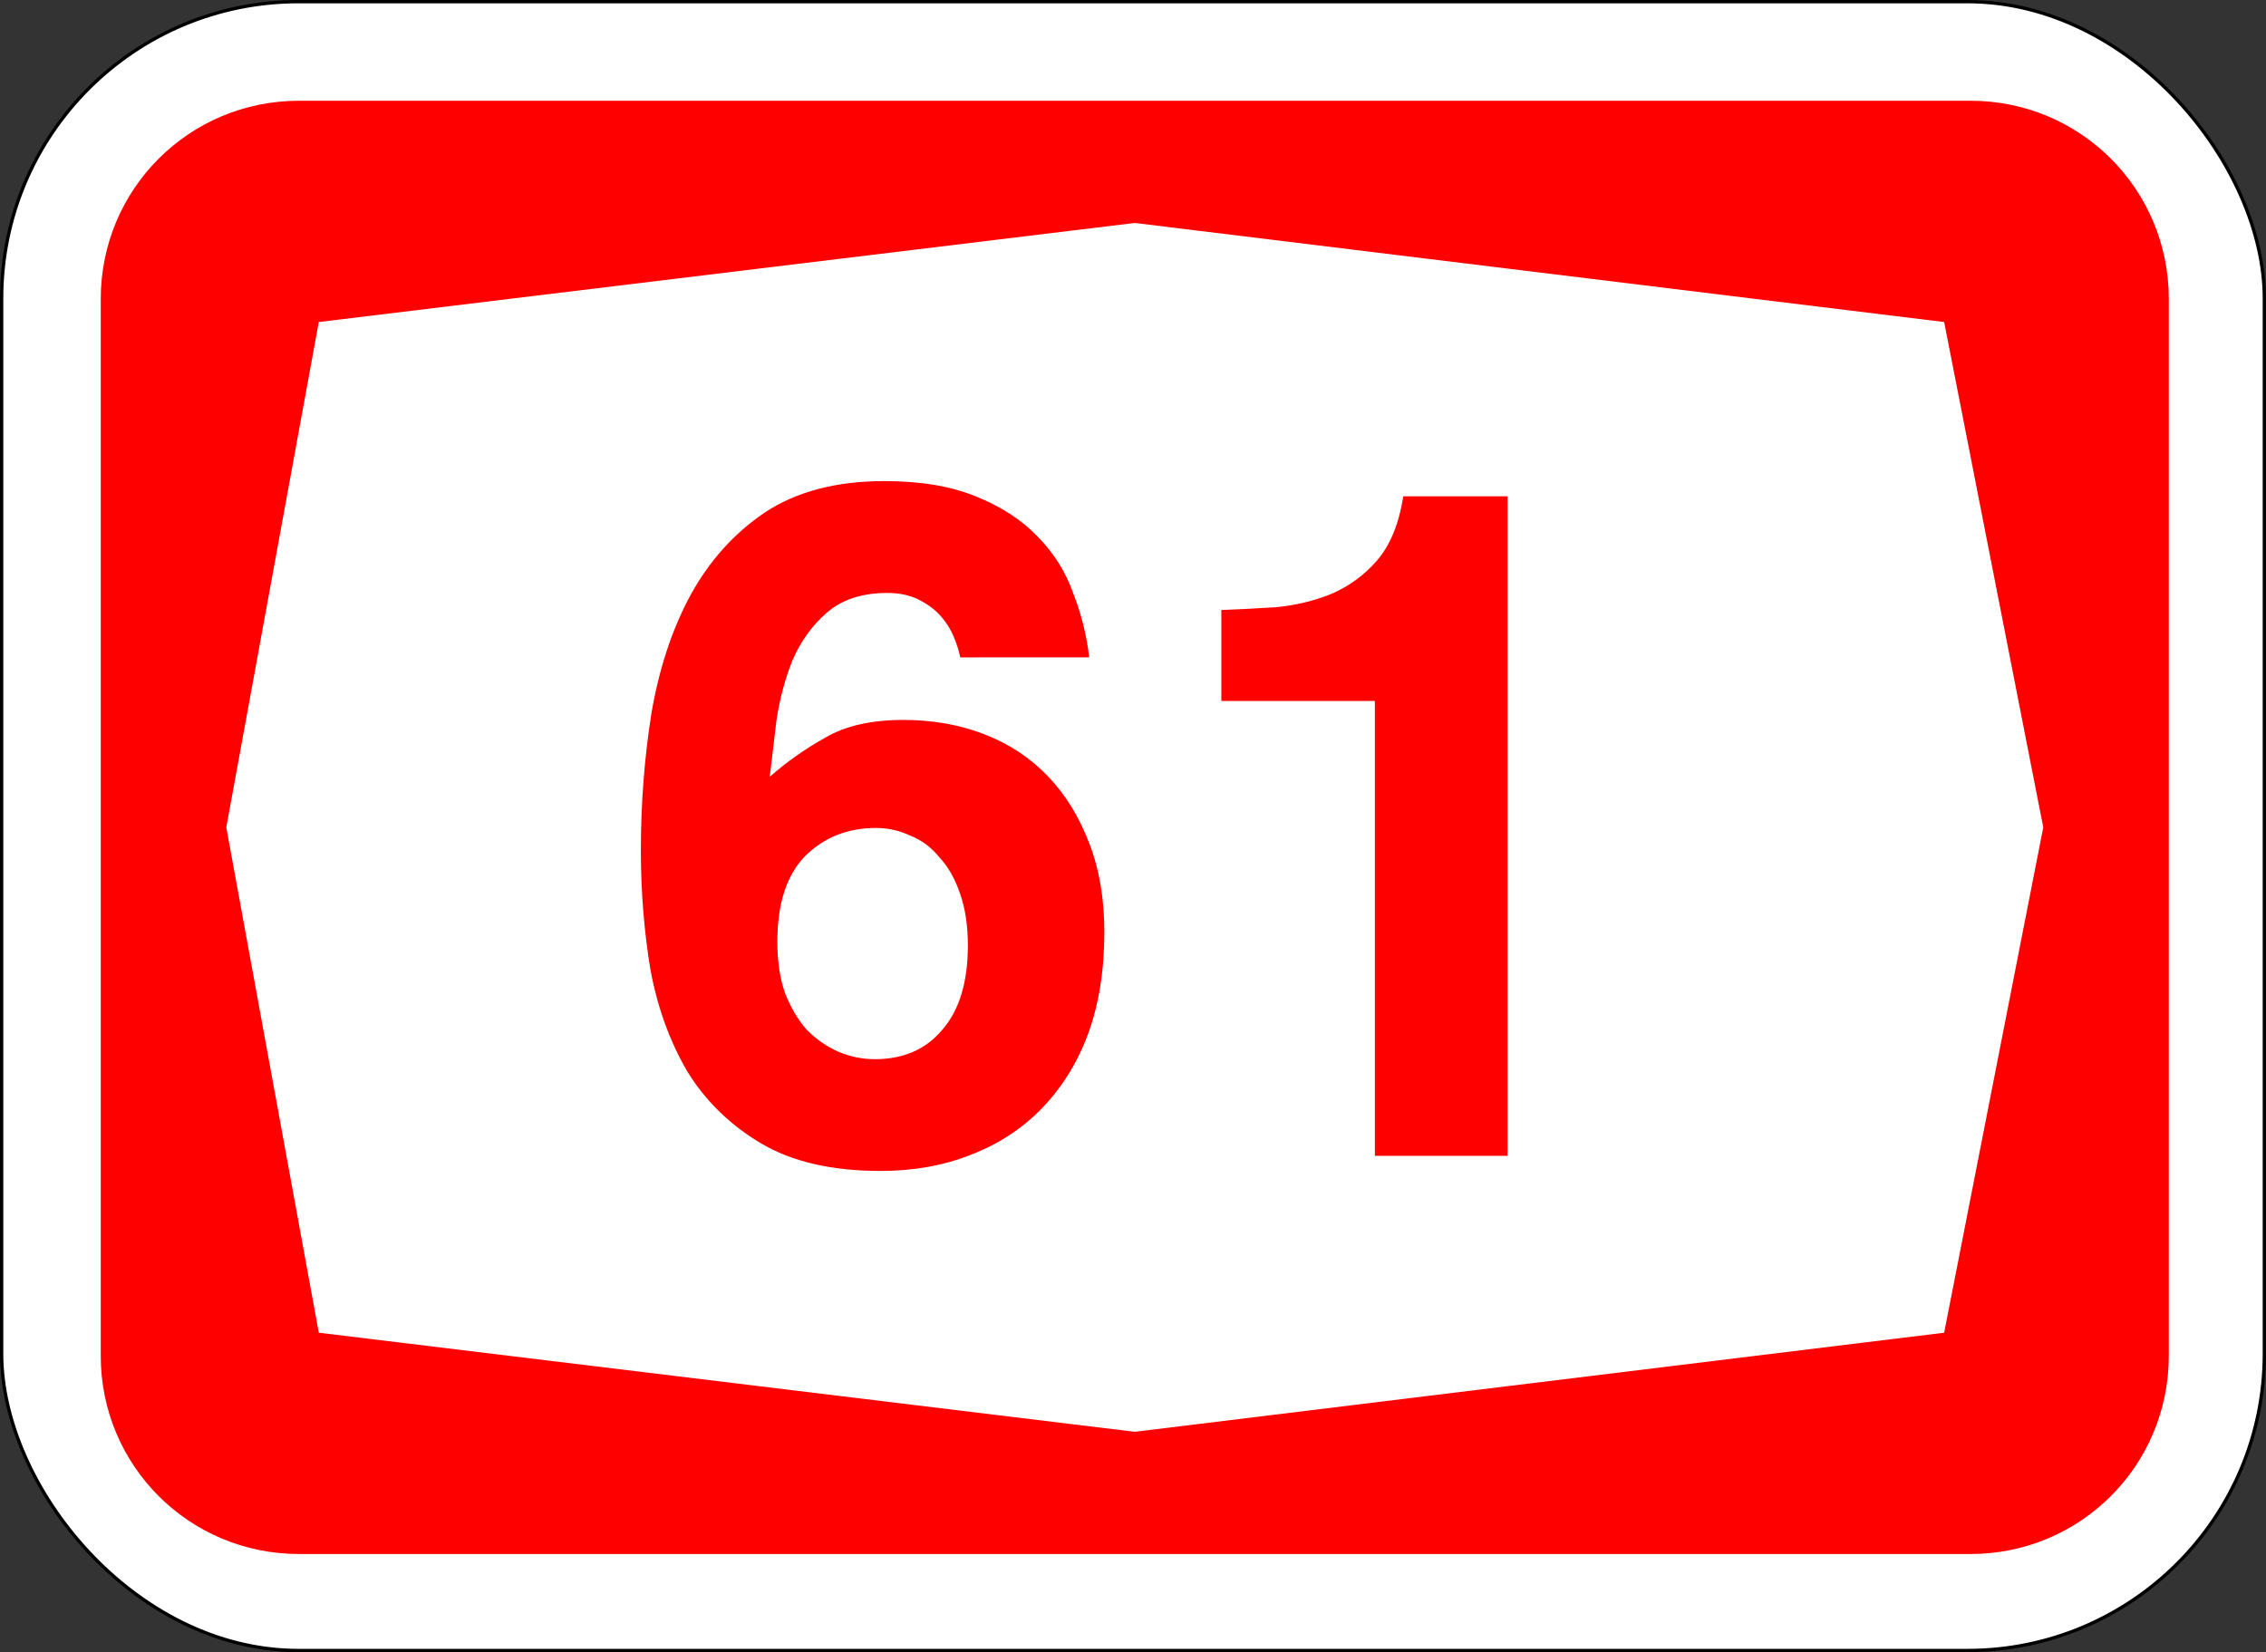 <?xml version="1.0" encoding="UTF-8" standalone="no"?>
<svg
   xmlns:dc="http://purl.org/dc/elements/1.1/"
   xmlns:cc="http://creativecommons.org/ns#"
   xmlns:rdf="http://www.w3.org/1999/02/22-rdf-syntax-ns#"
   xmlns:svg="http://www.w3.org/2000/svg"
   xmlns="http://www.w3.org/2000/svg"
   id="svg6542"
   version="1.1"
   viewBox="0 0 181.769 132.556"
   height="501"
   width="687">
  <rect x="0" y="0" width="181.769" height="132.556" fill="#333333" stroke="none"/>
  <defs
     id="defs6536" />
  <g
     transform="translate(-26.507,-24.923)"
     id="layer1">
    <rect
       ry="23.812"
       rx="23.812"
       y="25.056"
       x="26.639"
       height="132.292"
       width="181.504"
       id="rect7087"
       style="opacity:1;fill:#ffffff;fill-opacity:1;fill-rule:nonzero;stroke:#000000;stroke-width:0.265;stroke-linejoin:miter;stroke-miterlimit:4;stroke-dasharray:none;stroke-opacity:1" />
    <path
       id="rect7162"
       transform="matrix(0.265,0,0,0.265,26.639,25.056)"
       d="M 90,30 C 56.76,30 30,56.76 30,90 v 320 c 0,33.24 26.76,60 60,60 h 506 c 33.24,0 60,-26.76 60,-60 V 90 C 656,56.76 629.24,30 596,30 Z M 343,67 588,97 618,250 588,403 343,433 96,403 68,250 96,97 Z"
       style="opacity:1;fill:#ff0000;fill-opacity:1;fill-rule:nonzero;stroke:none;stroke-width:0.5;stroke-linejoin:miter;stroke-miterlimit:4;stroke-dasharray:none;stroke-opacity:1" />
    <g
       id="text7197"
       style="font-style:normal;font-variant:normal;font-weight:bold;font-stretch:normal;font-size:76.03px;line-height:125%;font-family:Helvetica;-inkscape-font-specification:'Helvetica Bold';text-align:center;letter-spacing:0px;word-spacing:0px;writing-mode:lr-tb;text-anchor:middle;fill:#ff0000;fill-opacity:1;stroke:none;stroke-width:0.265px;stroke-linecap:butt;stroke-linejoin:miter;stroke-opacity:1"
       aria-label="61">
      <path
         id="path3831"
         style="font-style:normal;font-variant:normal;font-weight:bold;font-stretch:normal;font-family:Triumvirate;-inkscape-font-specification:'Triumvirate Bold';letter-spacing:3.563px;fill:#ff0000;fill-opacity:1;stroke-width:0.265px"
         d="m 88.863,100.477 q 0,2.357 0.608,4.106 0.684,1.749 1.749,2.965 1.14,1.14 2.509,1.749 1.445,0.608 2.965,0.608 3.421,0 5.398,-2.357 2.053,-2.357 2.053,-6.767 0,-2.357 -0.608,-4.106 -0.608,-1.825 -1.673,-2.965 -0.988,-1.216 -2.357,-1.749 -1.293,-0.608 -2.737,-0.608 -3.421,0 -5.702,2.281 -2.205,2.281 -2.205,6.843 z M 103.537,77.668 q -0.152,-0.76 -0.532,-1.673 -0.38,-0.912 -1.064,-1.673 -0.684,-0.76 -1.749,-1.293 -1.064,-0.532 -2.509,-0.532 -3.041,0 -4.866,1.597 -1.749,1.521 -2.737,3.801 -0.912,2.281 -1.293,4.866 -0.304,2.509 -0.532,4.486 1.977,-1.749 4.41,-3.117 2.433,-1.445 6.31,-1.445 3.497,0 6.463,1.14 2.965,1.14 5.094,3.345 2.129,2.205 3.345,5.398 1.216,3.117 1.216,7.147 0,4.562 -1.293,8.135 -1.292,3.497 -3.725,6.006 -2.357,2.433 -5.702,3.725 -3.269,1.292 -7.223,1.292 -5.854,0 -9.58,-2.205 -3.725,-2.205 -5.93,-5.778 -2.129,-3.649 -2.965,-8.211 -0.76,-4.638 -0.76,-9.504 0,-5.626 0.836,-10.948 0.912,-5.398 3.117,-9.504 2.281,-4.182 6.006,-6.691 3.801,-2.509 9.58,-2.509 4.334,0 7.299,1.216 3.041,1.216 4.942,3.193 1.977,1.977 2.889,4.562 0.988,2.509 1.292,5.17 z" />
      <path
         id="path3833"
         style="font-style:normal;font-variant:normal;font-weight:bold;font-stretch:normal;font-family:Triumvirate;-inkscape-font-specification:'Triumvirate Bold';letter-spacing:3.563px;fill:#ff0000;fill-opacity:1;stroke-width:0.265px"
         d="m 136.795,81.165 h -12.317 v -7.299 q 2.053,-0.076 4.41,-0.228 2.357,-0.228 4.41,-1.064 2.129,-0.912 3.649,-2.661 1.597,-1.825 2.129,-5.17 h 8.363 v 52.917 h -10.644 z" />
    </g>
  </g>
</svg>
